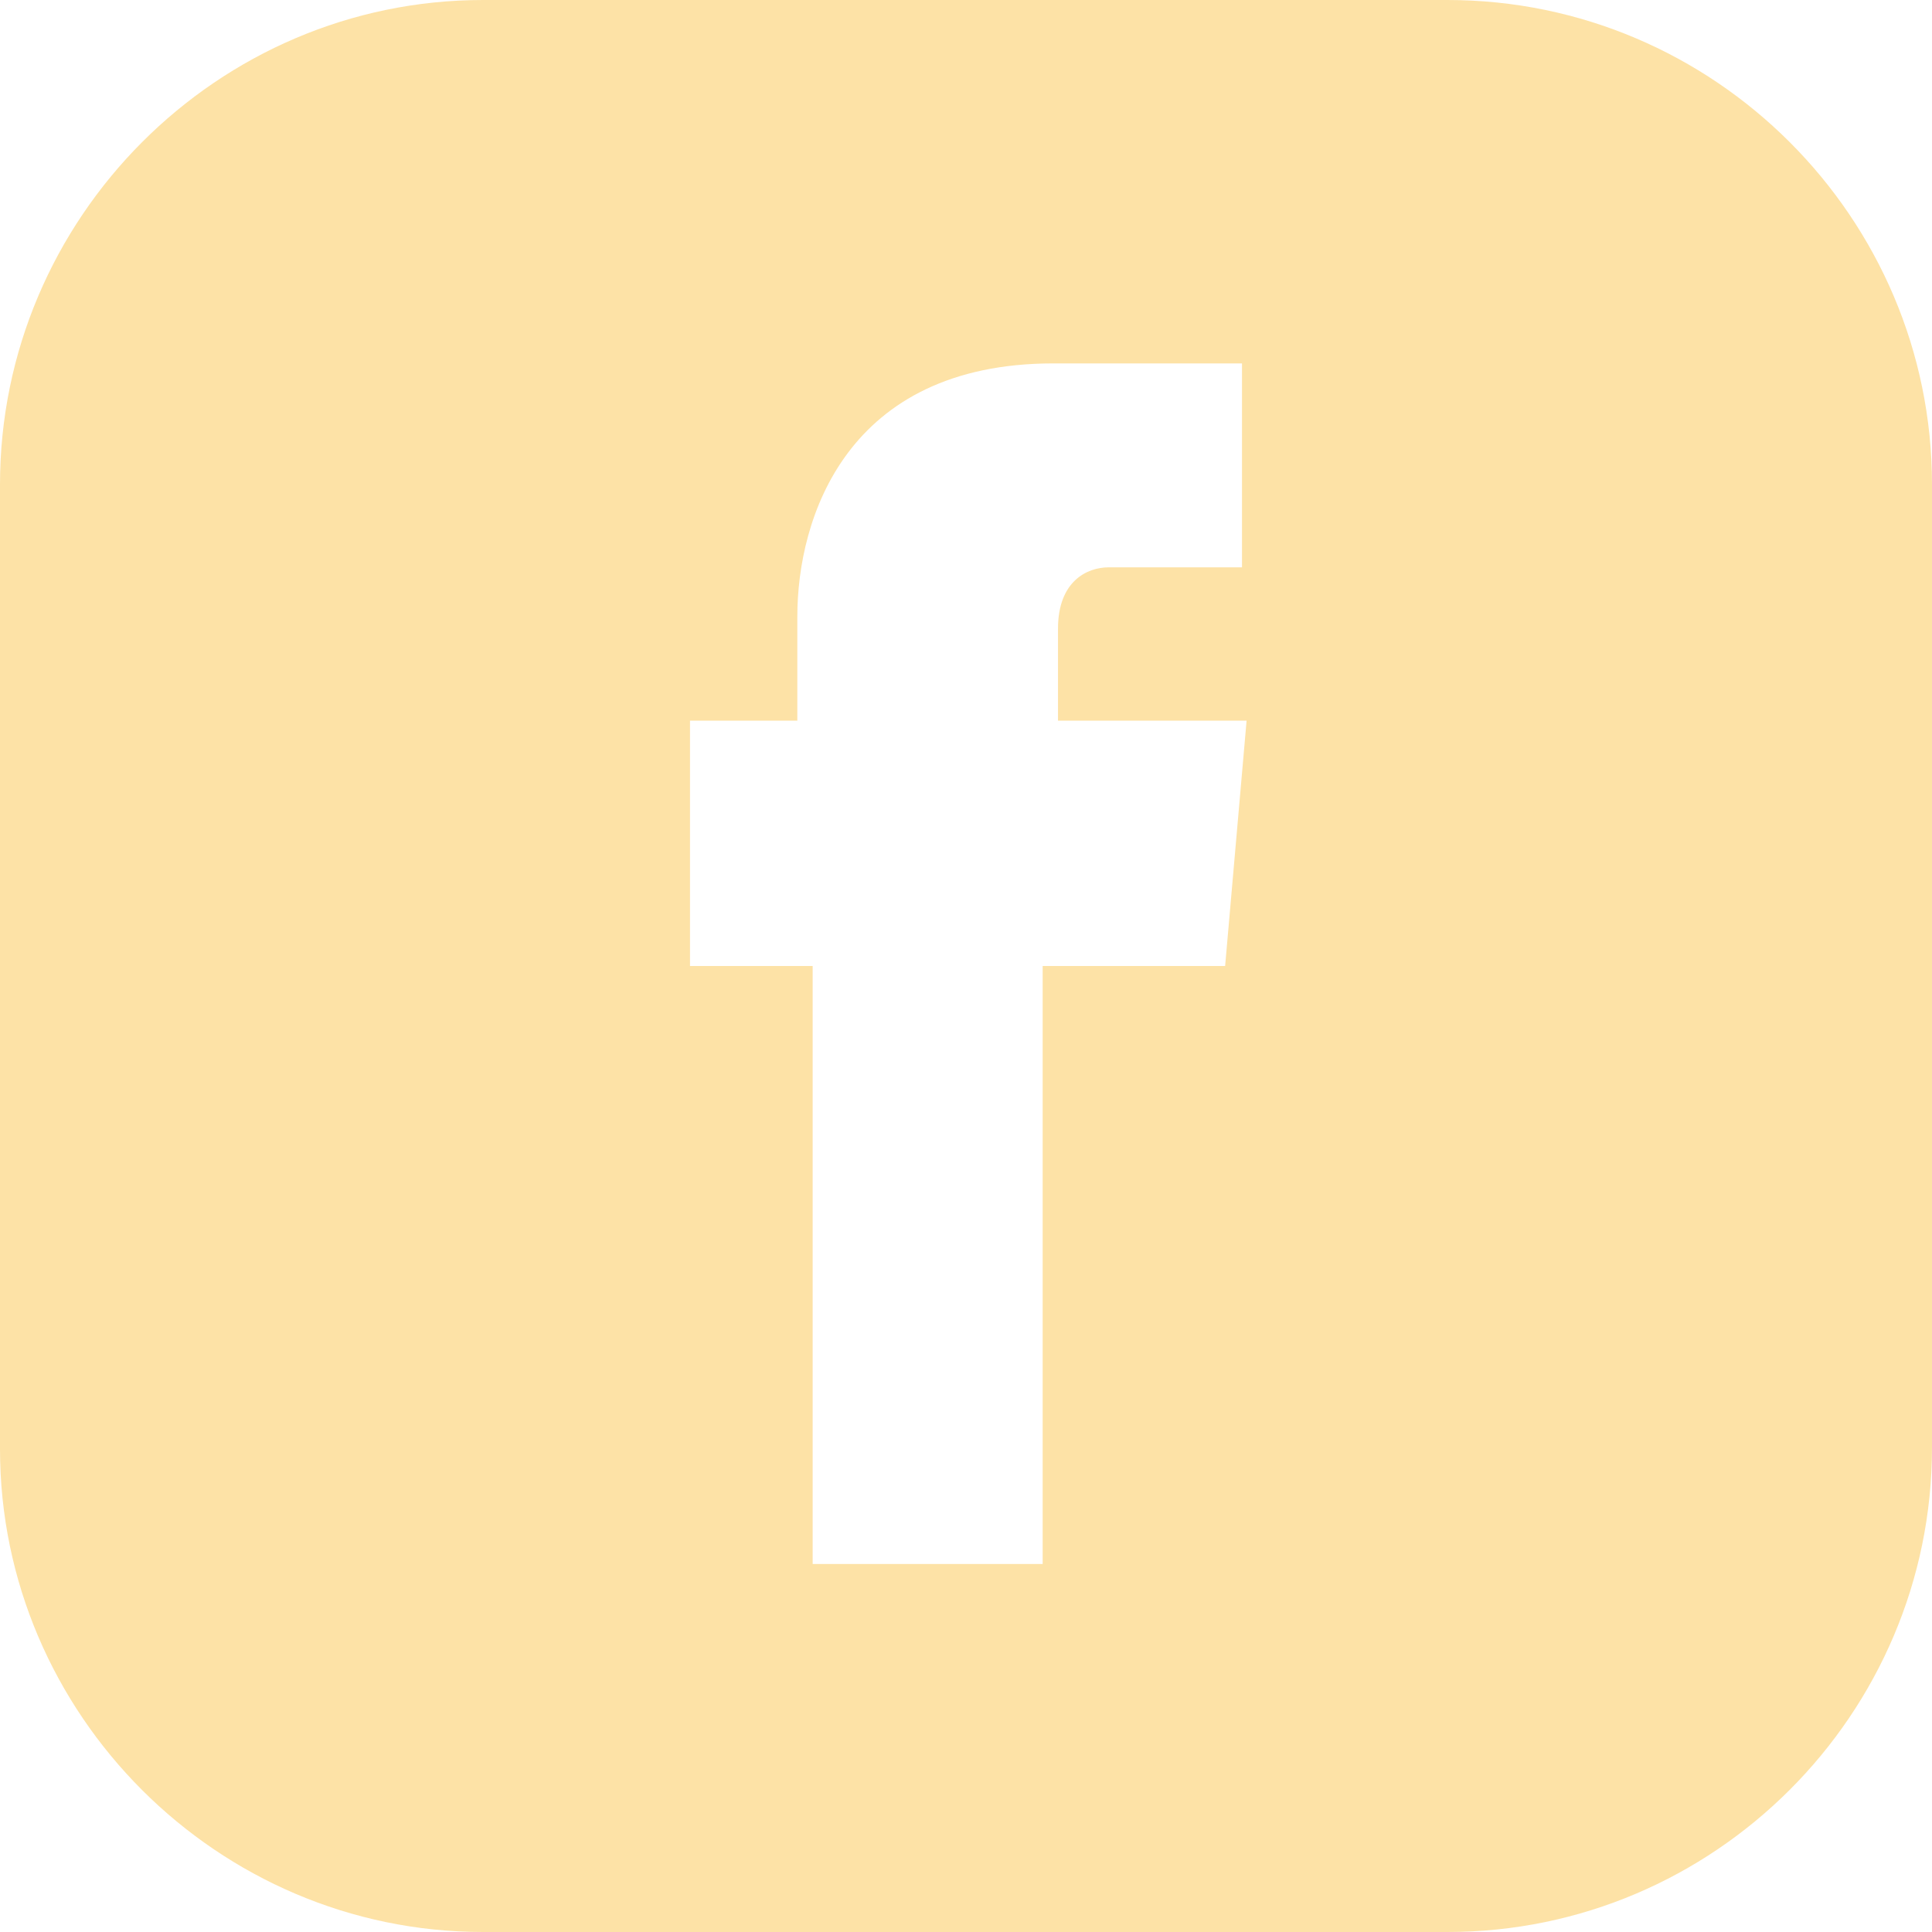 <svg xmlns="http://www.w3.org/2000/svg" xmlns:xlink="http://www.w3.org/1999/xlink" width="2000" zoomAndPan="magnify" viewBox="0 0 1500 1500" height="2000" preserveAspectRatio="xMidYMid meet" version="1.0"><path fill="#fde2a6" d="M 1123.809 0 L 375 0 C 169.047 0 0 169.047 0 376.191 L 0 1125 C 0 1330.953 169.047 1500 375 1500 L 1123.809 1500 C 1330.953 1500 1500 1330.953 1500 1123.809 L 1500 376.191 C 1500 169.047 1330.953 0 1123.809 0 Z M 951.191 750 L 809.523 750 L 809.523 1214.285 L 630.953 1214.285 L 630.953 750 L 535.715 750 L 535.715 559.523 L 619.047 559.523 L 619.047 478.57 C 619.047 402.383 657.145 282.145 817.855 282.145 L 964.285 282.145 L 964.285 440.477 L 860.715 440.477 C 844.047 440.477 821.43 451.191 821.43 488.094 L 821.43 559.523 L 967.855 559.523 Z M 951.191 750 " fill-opacity="1" fill-rule="nonzero"/></svg>